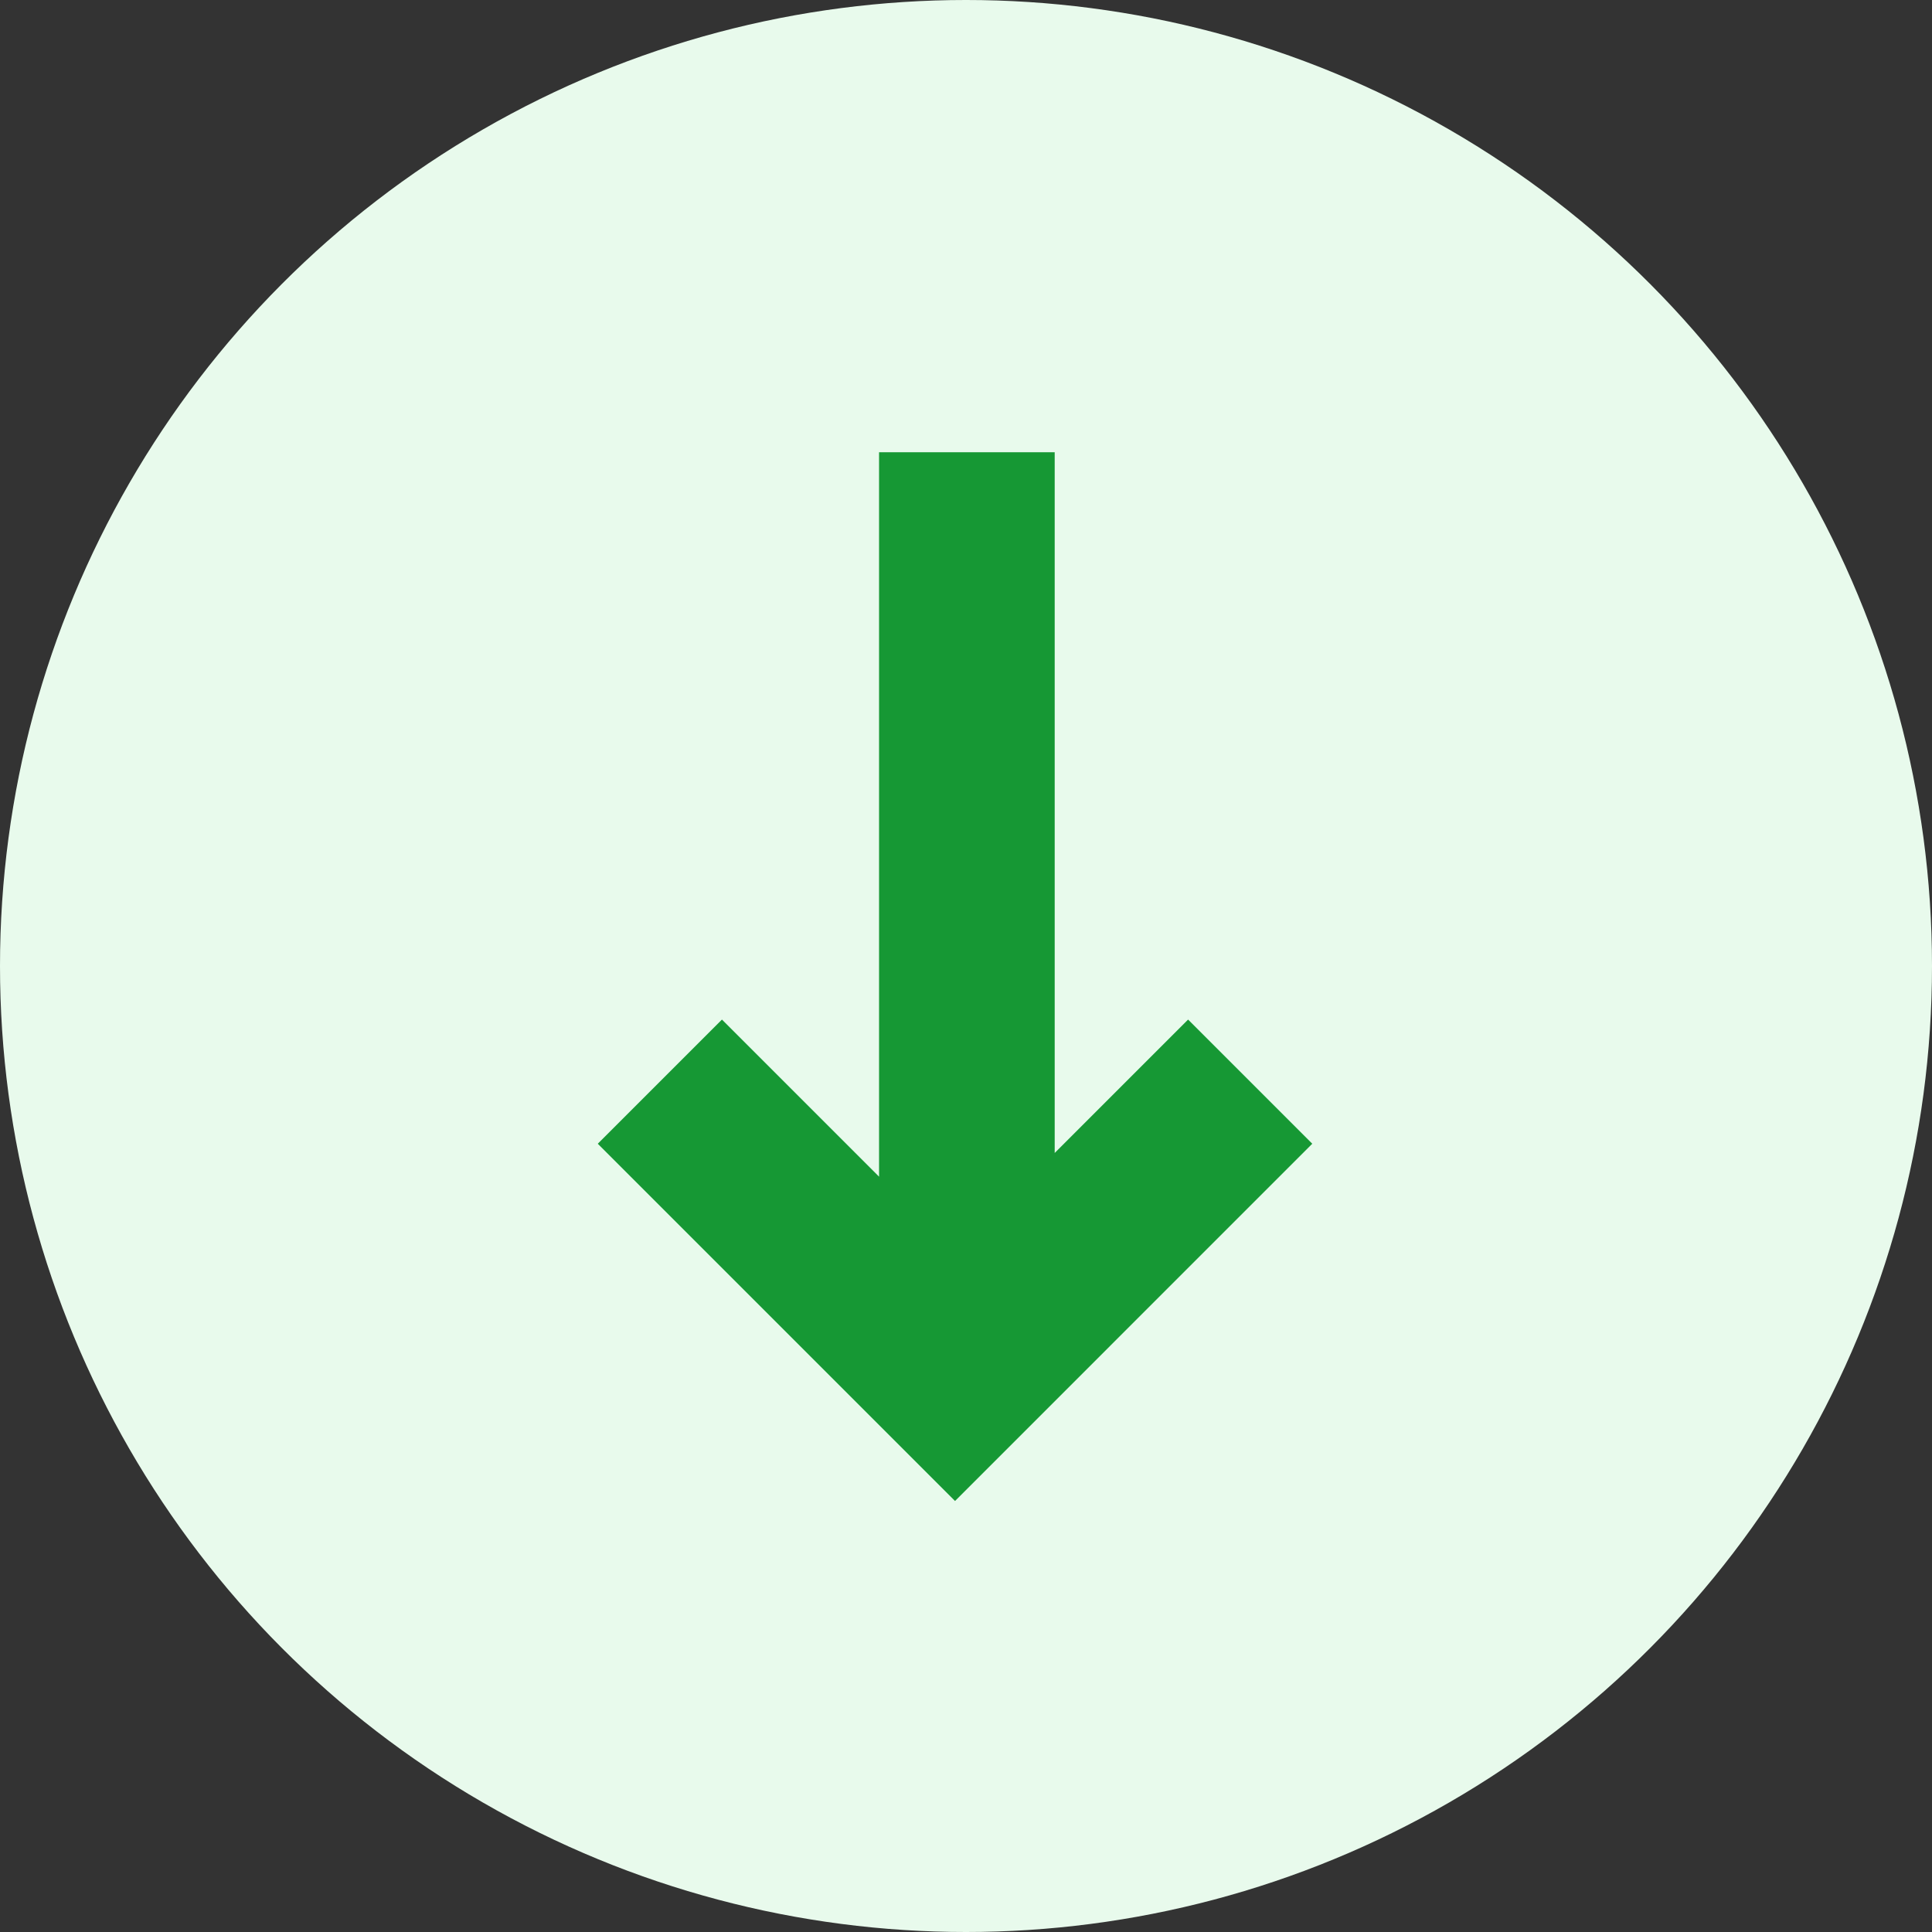 <?xml version="1.0" encoding="UTF-8"?>
<svg width="22px" height="22px" viewBox="0 0 22 22" version="1.1" xmlns="http://www.w3.org/2000/svg" xmlns:xlink="http://www.w3.org/1999/xlink">
    <rect x="0" y="0" width="22" height="22" fill="#333333" stroke="none"/>
    <!-- Generator: Sketch 51.3 (57544) - http://www.bohemiancoding.com/sketch -->
    <title>ico/15-longarr.down</title>
    <desc>Created with Sketch.</desc>
    <defs></defs>
    <g id="ico/15-longarr.down" stroke="none" stroke-width="1" fill="none" fill-rule="evenodd">
        <circle id="Oval" fill="#E8FAEC" cx="11" cy="11" r="11"></circle>
        <path d="M12.01,13.129 L13.529,11.61 L14.943,13.024 L10.875,17.092 L6.807,13.024 L8.221,11.61 L10.01,13.399 L10.01,5.15 L12.01,5.15 L12.01,13.129 Z" id="Combined-Shape" fill="#169834" fill-rule="nonzero"></path>
    </g>
</svg>